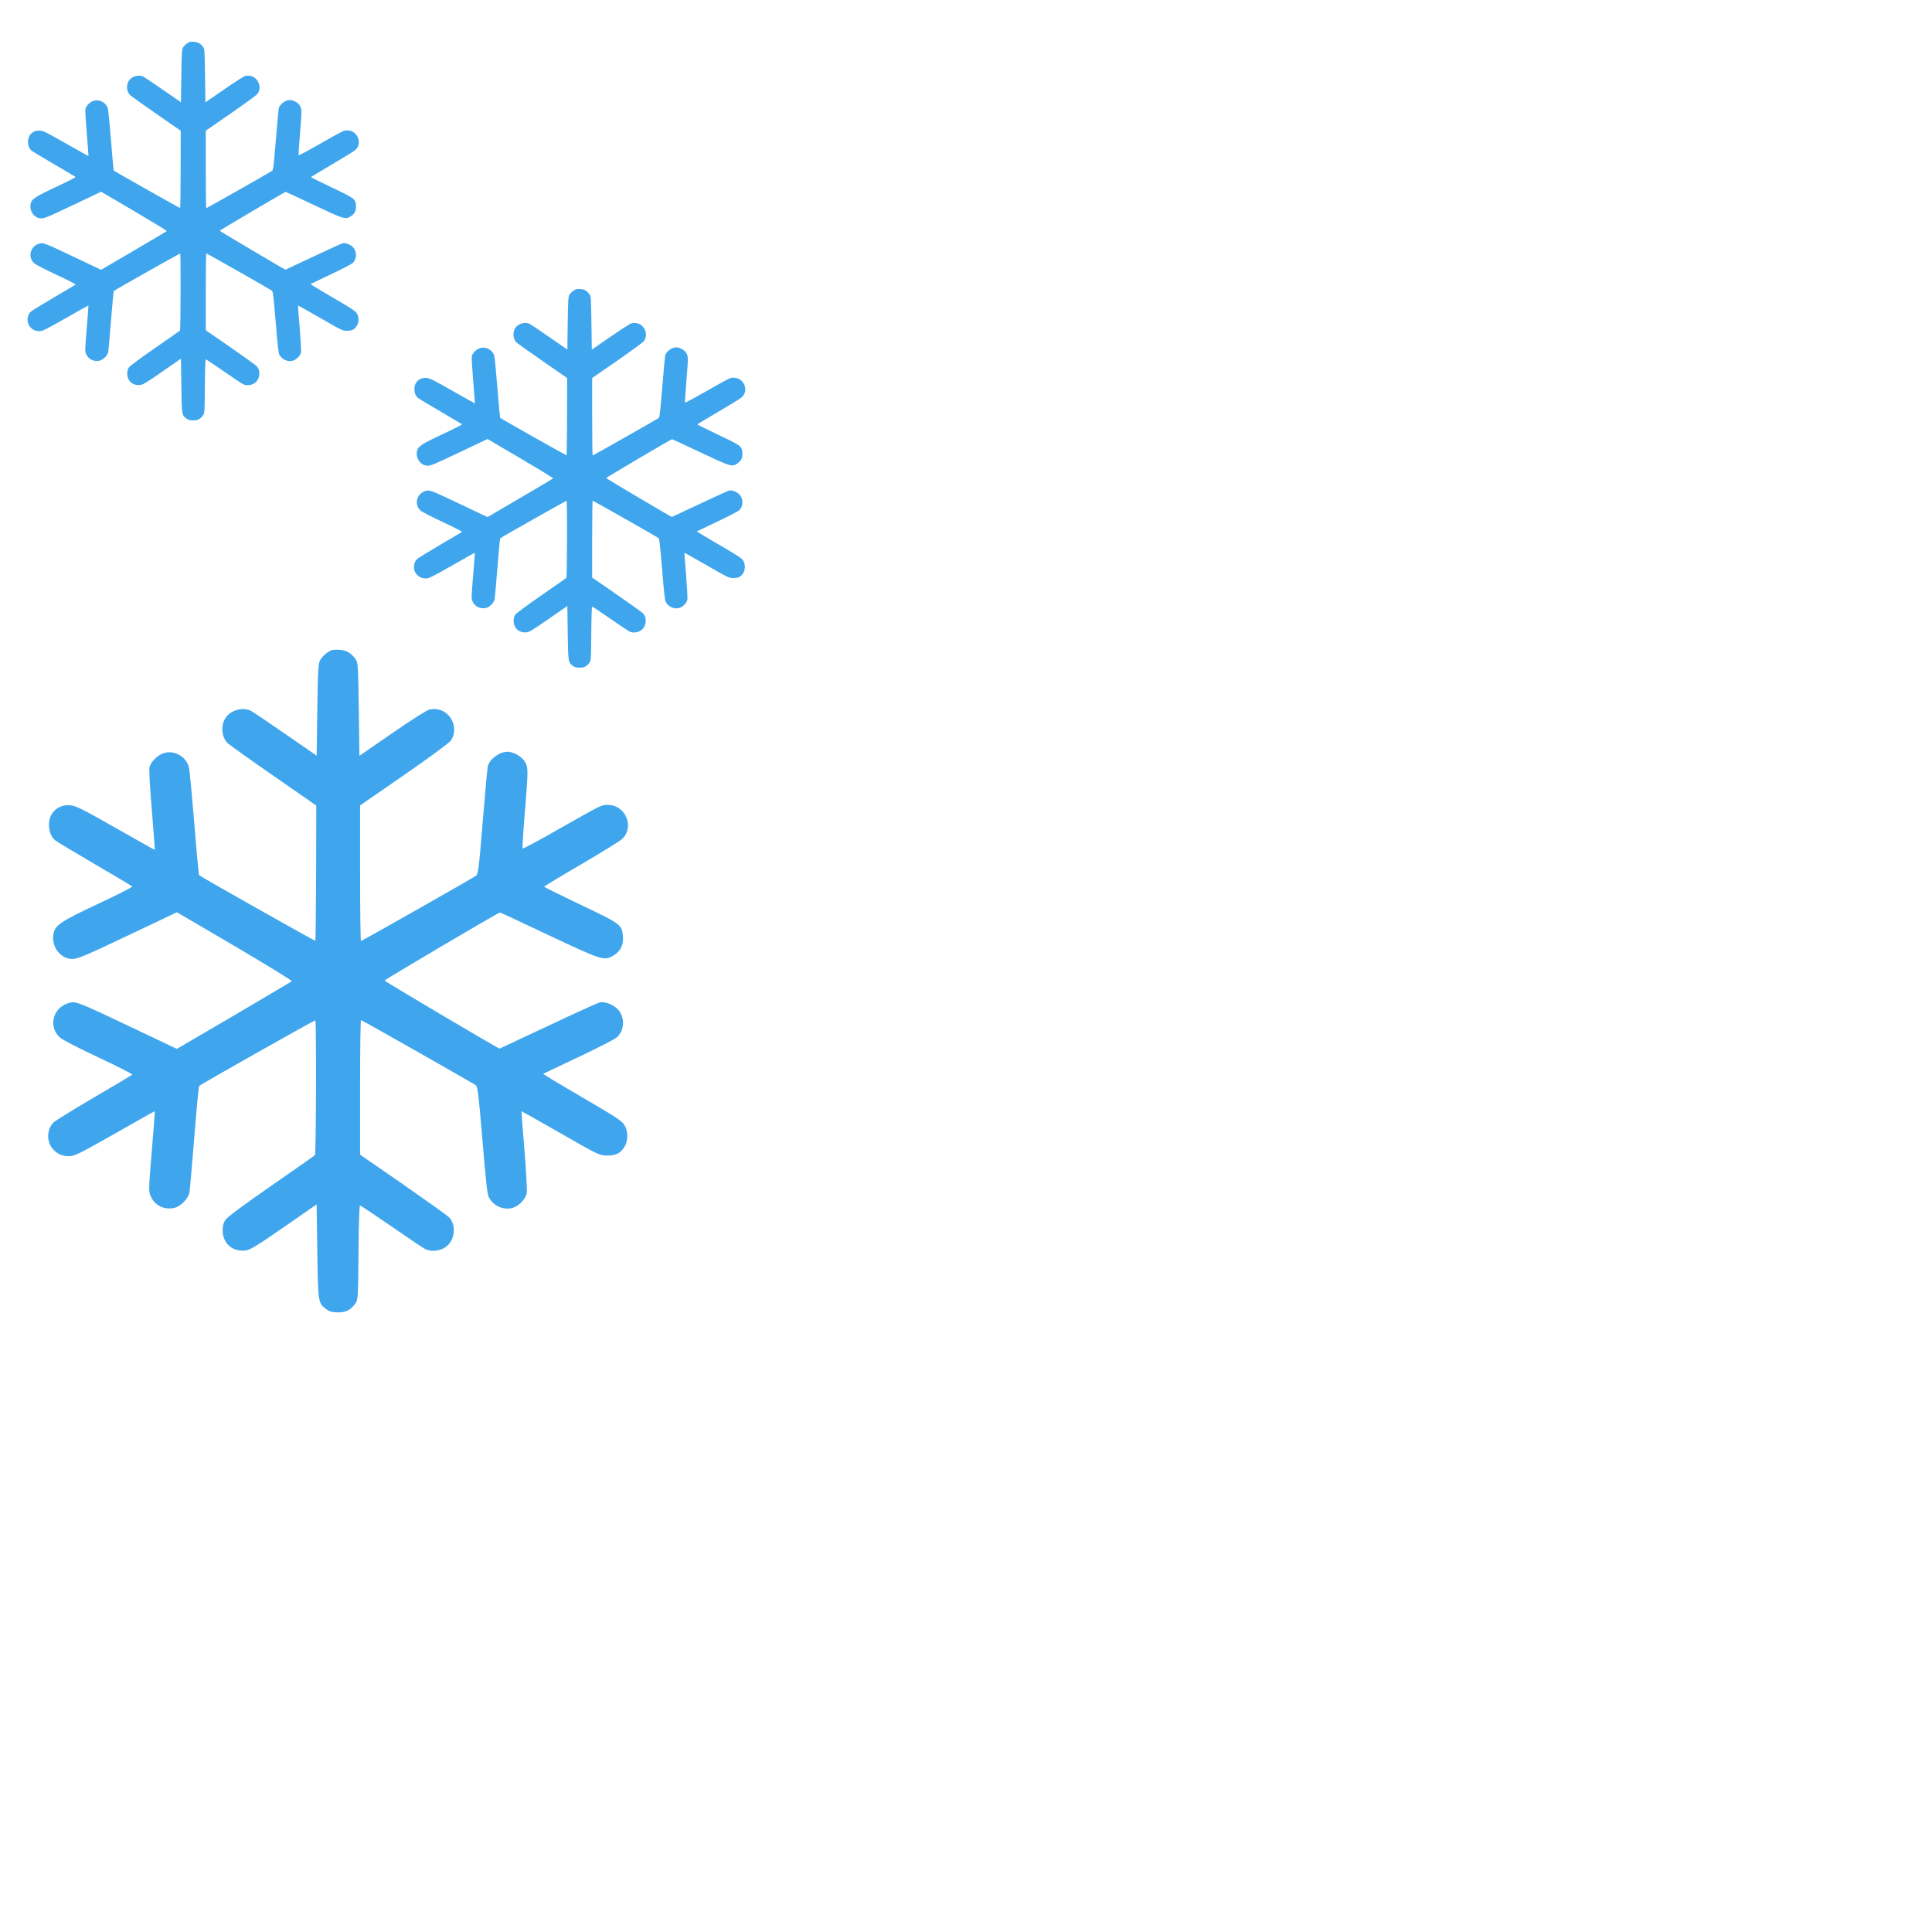 <?xml version="1.0" encoding="utf-8"?>
<svg version="1.1" xmlns="http://www.w3.org/2000/svg" xmlns:xlink="http://www.w3.org/1999/xlink" x="0px" y="0px" viewBox="0 0 1000 1000" enable-background="new 0 0 1000 1000" xml:space="preserve">
<style type="text/css">
	.st0{fill:#3FA6EE;}
</style>
	<g><g transform="translate(200,250) scale(0.02,-0.02)"><path class="st0" d="M4903.4,5012.3c-65.2-26.8-136.1-88.2-168.7-145.7c-28.8-53.7-34.5-143.8-42.2-738.1l-9.6-674.8l-458.2,316.3c-251.1,174.5-481.2,329.7-511.9,345.1c-113.1,59.4-287.6,17.3-368.1-90.1c-84.4-111.2-72.9-295.2,23-387.2c28.8-26.8,333.6-245.4,680.6-485l628.8-437.1l-1.9-996.9c-1.9-546.4-7.7-998.8-11.5-1002.6c-5.8-7.7-1694.7,945.1-1719.6,970c-5.7,7.7-38.3,354.6-70.9,770.7c-34.5,416-69,789.8-80.5,828.2c-40.3,155.3-214.7,253-366.2,207c-97.8-28.8-201.3-132.3-216.6-216.6c-7.7-34.5,9.6-320.2,36.4-636.5c24.9-316.3,46-577,44.1-579c-1.9-1.9-262.6,143.8-579,324c-490.8,279.9-588.5,327.8-671,335.5c-180.2,15.3-316.3-107.4-316.3-285.7c0-99.7,30.7-176.4,88.2-230c21.1-17.3,281.8-174.4,582.8-350.8c301-174.5,552.1-325.9,561.7-333.6c7.7-7.7-214.7-120.8-496.5-253.1c-554-258.8-646-320.1-669-444.8c-32.6-170.6,74.8-339.3,230-370c101.6-19.2,155.3,1.9,941.3,375.7l653.7,310.6l856.9-502.3c471.6-278,851.2-509.9,841.6-517.6c-7.7-7.7-394.9-235.8-856.9-508l-841.6-492.7l-653.7,310.6c-824.3,391.1-843.5,398.8-950.9,366.2c-232-69-301-348.9-124.6-510c36.4-32.6,289.5-162.9,573.2-295.2c281.8-132.3,504.2-245.4,496.5-253.1c-9.6-7.7-260.7-159.1-561.7-333.6c-301-176.4-569.4-343.1-600-370c-101.6-95.8-111.2-279.9-19.2-389.1c67.1-78.6,141.9-113.1,245.4-113.1c78.6,0,149.5,34.5,676.7,333.6c322.1,184,588.5,333.6,590.5,331.7c3.8-1.9-17.2-270.3-44.1-594.3c-47.9-575.1-47.9-592.4-13.4-667.1c59.4-136.1,205.1-203.2,352.7-166.8c93.9,24.9,205.1,139.9,218.5,230.1c5.8,34.5,38.3,400.6,70.9,810.9c32.6,412.1,65.2,753.4,72.8,761.1c23,24.9,1711.9,977.7,1717.7,970c17.3-17.2,11.5-1976.5-5.8-1993.7c-9.6-9.6-302.9-214.7-648-454.3c-393-272.2-646-460.1-674.8-500.4c-30.7-46-42.2-92-42.2-161c0-184,141.9-312.5,325.9-295.2c78.6,7.7,147.6,47.9,577,345.1l486.9,337.4l9.6-694c11.5-766.8,11.5-766.8,138-858.8c47.9-34.5,88.2-44.1,172.5-44.1c116.9,0,180.2,32.6,253.1,132.3c38.3,49.8,40.3,80.5,46,751.5c1.9,383.4,13.4,697.8,21.1,697.8c9.6,0,216.6-138,462-306.7c243.5-168.7,467.8-320.2,498.4-335.5c113.1-59.4,283.7-23,360.4,76.7c92,115,90.1,289.5-1.9,389.2c-23,24.9-329.7,243.5-678.6,486.9L5325.2-2447v995c0,546.4,5.8,994.9,13.4,994.9c13.4,0,1652.5-929.8,1698.5-964.3c26.8-19.2,42.2-151.4,97.8-809c47.9-588.5,70.9-803.2,93.9-847.3c67.1-126.5,214.7-193.6,348.9-157.2c95.8,26.8,195.5,130.4,212.8,220.4c5.8,36.4-9.6,324-34.5,636.5c-26.8,312.5-46,571.3-44.1,573.2c0,1.9,260.7-143.8,575.1-324c571.3-327.8,575.1-329.7,694-331.6c132.3,0,199.4,36.4,260.7,139.9c44.1,74.8,46,209,5.7,287.6c-42.2,82.4-84.3,111.2-688.2,463.9c-293.3,170.6-529.1,314.4-527.2,316.3c3.8,3.8,239.6,115,523.4,249.2c285.6,134.2,540.6,266.5,569.4,293.3c107.4,99.7,118.9,276.1,26.8,394.9c-57.5,76.7-195.5,136.1-278,120.8c-30.7-5.7-375.7-162.9-768.7-348.9c-391.1-184-715.1-335.5-717-335.5c-19.2,0-1700.4,994.9-1700.4,1006.5c0,13.4,1683.2,1006.5,1706.2,1006.5c5.8,0,333.6-151.5,728.5-339.3c776.4-366.2,810.9-377.7,943.2-301c109.3,65.2,155.3,153.4,147.6,278c-13.4,182.1-24.9,191.7-628.8,477.3c-295.2,141.9-536.8,260.7-536.8,266.5c0,5.8,243.5,153.4,542.5,327.8c297.1,174.5,567.5,341.2,602,370c199.4,174.5,65.2,511.9-205.1,511.9c-94,0-70.9,11.5-724.6-358.5c-287.6-164.9-529.1-293.3-532.9-287.6c-5.8,5.8,7.7,237.7,30.7,515.7c53.7,653.7,53.7,684.4,0,772.6c-47.9,76.7-164.9,141.9-255,143.8c-117,0-266.5-109.3-291.4-216.6c-5.8-23-40.3-391.1-74.8-816.7c-55.6-680.6-67.1-778.3-97.8-799.4c-51.8-38.3-1688.9-966.2-1702.3-966.2c-7.7,0-13.4,450.5-13.4,1002.6v1002.6l657.5,454.3c381.5,264.6,671,477.4,688.2,508c51.8,86.3,59.4,178.3,24.9,268.4c-57.5,143.8-189.8,216.6-343.2,187.9c-38.3-7.7-255-145.7-550.2-348.9l-486.9-335.5L5306,4142c-9.6,657.6-11.5,692.1-49.8,741.9c-65.2,88.2-132.3,128.4-232,134.2C4974.4,5021.9,4918.8,5020,4903.4,5012.3z"/></g></g>
	<g><g transform="translate(0,122) scale(0.02,-0.02)"><path class="st0" d="M4903.4,5012.3c-65.2-26.8-136.1-88.2-168.7-145.7c-28.8-53.7-34.5-143.8-42.2-738.1l-9.6-674.8l-458.2,316.3c-251.1,174.5-481.2,329.7-511.9,345.1c-113.1,59.4-287.6,17.3-368.1-90.1c-84.4-111.2-72.9-295.2,23-387.2c28.8-26.8,333.6-245.4,680.6-485l628.8-437.1l-1.9-996.9c-1.9-546.4-7.7-998.8-11.5-1002.6c-5.8-7.7-1694.7,945.1-1719.6,970c-5.7,7.7-38.3,354.6-70.9,770.7c-34.5,416-69,789.8-80.5,828.2c-40.3,155.3-214.7,253-366.2,207c-97.8-28.8-201.3-132.3-216.6-216.6c-7.7-34.5,9.6-320.2,36.4-636.5c24.9-316.3,46-577,44.1-579c-1.9-1.9-262.6,143.8-579,324c-490.8,279.9-588.5,327.8-671,335.5c-180.2,15.3-316.3-107.4-316.3-285.7c0-99.7,30.7-176.4,88.2-230c21.1-17.3,281.8-174.4,582.8-350.8c301-174.5,552.1-325.9,561.7-333.6c7.7-7.7-214.7-120.8-496.5-253.1c-554-258.8-646-320.1-669-444.8c-32.6-170.6,74.8-339.3,230-370c101.6-19.2,155.3,1.9,941.3,375.7l653.7,310.6l856.9-502.3c471.6-278,851.2-509.9,841.6-517.6c-7.7-7.7-394.9-235.8-856.9-508l-841.6-492.7l-653.7,310.6c-824.3,391.1-843.5,398.8-950.9,366.2c-232-69-301-348.9-124.6-510c36.4-32.6,289.5-162.9,573.2-295.2c281.8-132.3,504.2-245.4,496.5-253.1c-9.6-7.7-260.7-159.1-561.7-333.6c-301-176.4-569.4-343.1-600-370c-101.6-95.8-111.2-279.9-19.2-389.1c67.1-78.6,141.9-113.1,245.4-113.1c78.6,0,149.5,34.5,676.7,333.6c322.1,184,588.5,333.6,590.5,331.7c3.8-1.9-17.2-270.3-44.1-594.3c-47.9-575.1-47.9-592.4-13.4-667.1c59.4-136.1,205.1-203.2,352.7-166.8c93.9,24.9,205.1,139.9,218.5,230.1c5.8,34.5,38.3,400.6,70.9,810.9c32.6,412.1,65.2,753.4,72.8,761.1c23,24.9,1711.9,977.7,1717.7,970c17.3-17.2,11.5-1976.5-5.8-1993.7c-9.6-9.6-302.9-214.7-648-454.3c-393-272.2-646-460.1-674.8-500.4c-30.7-46-42.2-92-42.2-161c0-184,141.9-312.5,325.9-295.2c78.6,7.7,147.6,47.9,577,345.1l486.9,337.4l9.6-694c11.5-766.8,11.5-766.8,138-858.8c47.9-34.5,88.2-44.1,172.5-44.1c116.9,0,180.2,32.6,253.1,132.3c38.3,49.8,40.3,80.5,46,751.5c1.9,383.4,13.4,697.8,21.1,697.8c9.6,0,216.6-138,462-306.7c243.5-168.7,467.8-320.2,498.4-335.5c113.1-59.4,283.7-23,360.4,76.7c92,115,90.1,289.5-1.9,389.2c-23,24.9-329.7,243.5-678.6,486.9L5325.2-2447v995c0,546.4,5.8,994.9,13.4,994.9c13.4,0,1652.5-929.8,1698.5-964.3c26.8-19.2,42.2-151.4,97.8-809c47.9-588.5,70.9-803.2,93.9-847.3c67.1-126.5,214.7-193.6,348.9-157.2c95.8,26.8,195.5,130.4,212.8,220.4c5.8,36.4-9.6,324-34.5,636.5c-26.8,312.5-46,571.3-44.1,573.2c0,1.9,260.7-143.8,575.1-324c571.3-327.8,575.1-329.7,694-331.6c132.3,0,199.4,36.4,260.7,139.9c44.1,74.8,46,209,5.7,287.6c-42.2,82.4-84.3,111.2-688.2,463.9c-293.3,170.6-529.1,314.4-527.2,316.3c3.8,3.8,239.6,115,523.4,249.2c285.6,134.2,540.6,266.5,569.4,293.3c107.4,99.7,118.9,276.1,26.8,394.9c-57.5,76.7-195.5,136.1-278,120.8c-30.7-5.7-375.7-162.9-768.7-348.9c-391.1-184-715.1-335.5-717-335.5c-19.2,0-1700.4,994.9-1700.4,1006.5c0,13.4,1683.2,1006.5,1706.2,1006.5c5.8,0,333.6-151.5,728.5-339.3c776.4-366.2,810.9-377.7,943.2-301c109.3,65.2,155.3,153.4,147.6,278c-13.4,182.1-24.9,191.7-628.8,477.3c-295.2,141.9-536.8,260.7-536.8,266.5c0,5.8,243.5,153.4,542.5,327.8c297.1,174.5,567.5,341.2,602,370c199.4,174.5,65.2,511.9-205.1,511.9c-94,0-70.9,11.5-724.6-358.5c-287.6-164.9-529.1-293.3-532.9-287.6c-5.8,5.8,7.7,237.7,30.7,515.7c53.7,653.7,53.7,684.4,0,772.6c-47.9,76.7-164.9,141.9-255,143.8c-117,0-266.5-109.3-291.4-216.6c-5.8-23-40.3-391.1-74.8-816.7c-55.6-680.6-67.1-778.3-97.8-799.4c-51.8-38.3-1688.9-966.2-1702.3-966.2c-7.7,0-13.4,450.5-13.4,1002.6v1002.6l657.5,454.3c381.5,264.6,671,477.4,688.2,508c51.8,86.3,59.4,178.3,24.9,268.4c-57.5,143.8-189.8,216.6-343.2,187.9c-38.3-7.7-255-145.7-550.2-348.9l-486.9-335.5L5306,4142c-9.6,657.6-11.5,692.1-49.8,741.9c-65.2,88.2-132.3,128.4-232,134.2C4974.4,5021.9,4918.8,5020,4903.4,5012.3z"/></g></g>
	<g><g transform="translate(0,512) scale(0.035,-0.035)"><path class="st0" d="M4903.4,5012.3c-65.2-26.8-136.1-88.2-168.7-145.7c-28.8-53.7-34.5-143.8-42.2-738.1l-9.6-674.8l-458.2,316.3c-251.1,174.5-481.2,329.7-511.9,345.1c-113.1,59.4-287.6,17.3-368.1-90.1c-84.4-111.2-72.9-295.2,23-387.2c28.8-26.8,333.6-245.4,680.6-485l628.8-437.1l-1.9-996.9c-1.9-546.4-7.7-998.8-11.5-1002.6c-5.8-7.7-1694.7,945.1-1719.6,970c-5.7,7.7-38.3,354.6-70.9,770.7c-34.5,416-69,789.8-80.5,828.2c-40.3,155.3-214.7,253-366.2,207c-97.8-28.8-201.3-132.3-216.6-216.6c-7.7-34.5,9.6-320.2,36.4-636.5c24.9-316.3,46-577,44.1-579c-1.9-1.9-262.6,143.8-579,324c-490.8,279.9-588.5,327.8-671,335.5c-180.2,15.3-316.3-107.4-316.3-285.7c0-99.7,30.7-176.4,88.2-230c21.1-17.3,281.8-174.4,582.8-350.8c301-174.5,552.1-325.9,561.7-333.6c7.7-7.7-214.7-120.8-496.5-253.1c-554-258.8-646-320.1-669-444.8c-32.6-170.6,74.8-339.3,230-370c101.6-19.2,155.3,1.9,941.3,375.7l653.7,310.6l856.9-502.3c471.6-278,851.2-509.9,841.6-517.6c-7.7-7.7-394.9-235.8-856.9-508l-841.6-492.7l-653.7,310.6c-824.3,391.1-843.5,398.8-950.9,366.2c-232-69-301-348.9-124.6-510c36.4-32.6,289.5-162.9,573.2-295.2c281.8-132.3,504.2-245.4,496.5-253.1c-9.6-7.7-260.7-159.1-561.7-333.6c-301-176.4-569.4-343.1-600-370c-101.6-95.8-111.2-279.9-19.2-389.1c67.1-78.6,141.9-113.1,245.4-113.1c78.6,0,149.5,34.5,676.7,333.6c322.1,184,588.5,333.6,590.5,331.7c3.8-1.9-17.2-270.3-44.1-594.3c-47.9-575.1-47.9-592.4-13.4-667.1c59.4-136.1,205.1-203.2,352.7-166.8c93.9,24.9,205.1,139.9,218.5,230.1c5.8,34.5,38.3,400.6,70.9,810.9c32.6,412.1,65.2,753.4,72.8,761.1c23,24.9,1711.9,977.7,1717.7,970c17.3-17.2,11.5-1976.5-5.8-1993.7c-9.6-9.6-302.9-214.7-648-454.3c-393-272.2-646-460.1-674.8-500.4c-30.7-46-42.2-92-42.2-161c0-184,141.9-312.5,325.9-295.2c78.6,7.7,147.6,47.9,577,345.1l486.9,337.4l9.6-694c11.5-766.8,11.5-766.8,138-858.8c47.9-34.5,88.2-44.1,172.5-44.1c116.9,0,180.2,32.6,253.1,132.3c38.3,49.8,40.3,80.5,46,751.5c1.9,383.4,13.4,697.8,21.1,697.8c9.6,0,216.6-138,462-306.7c243.5-168.7,467.8-320.2,498.4-335.5c113.1-59.4,283.7-23,360.4,76.7c92,115,90.1,289.5-1.9,389.2c-23,24.9-329.7,243.5-678.6,486.9L5325.2-2447v995c0,546.4,5.8,994.9,13.4,994.9c13.4,0,1652.5-929.8,1698.5-964.3c26.8-19.2,42.2-151.4,97.8-809c47.9-588.5,70.9-803.2,93.9-847.3c67.1-126.5,214.7-193.6,348.9-157.2c95.8,26.8,195.5,130.4,212.8,220.4c5.8,36.4-9.6,324-34.5,636.5c-26.8,312.5-46,571.3-44.1,573.2c0,1.9,260.7-143.8,575.1-324c571.3-327.8,575.1-329.7,694-331.6c132.3,0,199.4,36.4,260.7,139.9c44.1,74.8,46,209,5.7,287.6c-42.2,82.4-84.3,111.2-688.2,463.9c-293.3,170.6-529.1,314.4-527.2,316.3c3.8,3.8,239.6,115,523.4,249.2c285.6,134.2,540.6,266.5,569.4,293.3c107.4,99.7,118.9,276.1,26.8,394.9c-57.5,76.7-195.5,136.1-278,120.8c-30.7-5.7-375.7-162.9-768.7-348.9c-391.1-184-715.1-335.5-717-335.5c-19.2,0-1700.4,994.9-1700.4,1006.5c0,13.4,1683.2,1006.5,1706.2,1006.5c5.8,0,333.6-151.5,728.5-339.3c776.4-366.2,810.9-377.7,943.2-301c109.3,65.2,155.3,153.4,147.6,278c-13.4,182.1-24.9,191.7-628.8,477.3c-295.2,141.9-536.8,260.7-536.8,266.5c0,5.8,243.5,153.4,542.5,327.8c297.1,174.5,567.5,341.2,602,370c199.4,174.5,65.2,511.9-205.1,511.9c-94,0-70.9,11.5-724.6-358.5c-287.6-164.9-529.1-293.3-532.9-287.6c-5.8,5.8,7.7,237.7,30.7,515.7c53.7,653.7,53.7,684.4,0,772.6c-47.9,76.7-164.9,141.9-255,143.8c-117,0-266.5-109.3-291.4-216.6c-5.8-23-40.3-391.1-74.8-816.7c-55.6-680.6-67.1-778.3-97.8-799.4c-51.8-38.3-1688.9-966.2-1702.3-966.2c-7.7,0-13.4,450.5-13.4,1002.6v1002.6l657.5,454.3c381.5,264.6,671,477.4,688.2,508c51.8,86.3,59.4,178.3,24.9,268.4c-57.5,143.8-189.8,216.6-343.2,187.9c-38.3-7.7-255-145.7-550.2-348.9l-486.9-335.5L5306,4142c-9.6,657.6-11.5,692.1-49.8,741.9c-65.2,88.2-132.3,128.4-232,134.2C4974.4,5021.9,4918.8,5020,4903.4,5012.3z"/></g></g>
</svg>